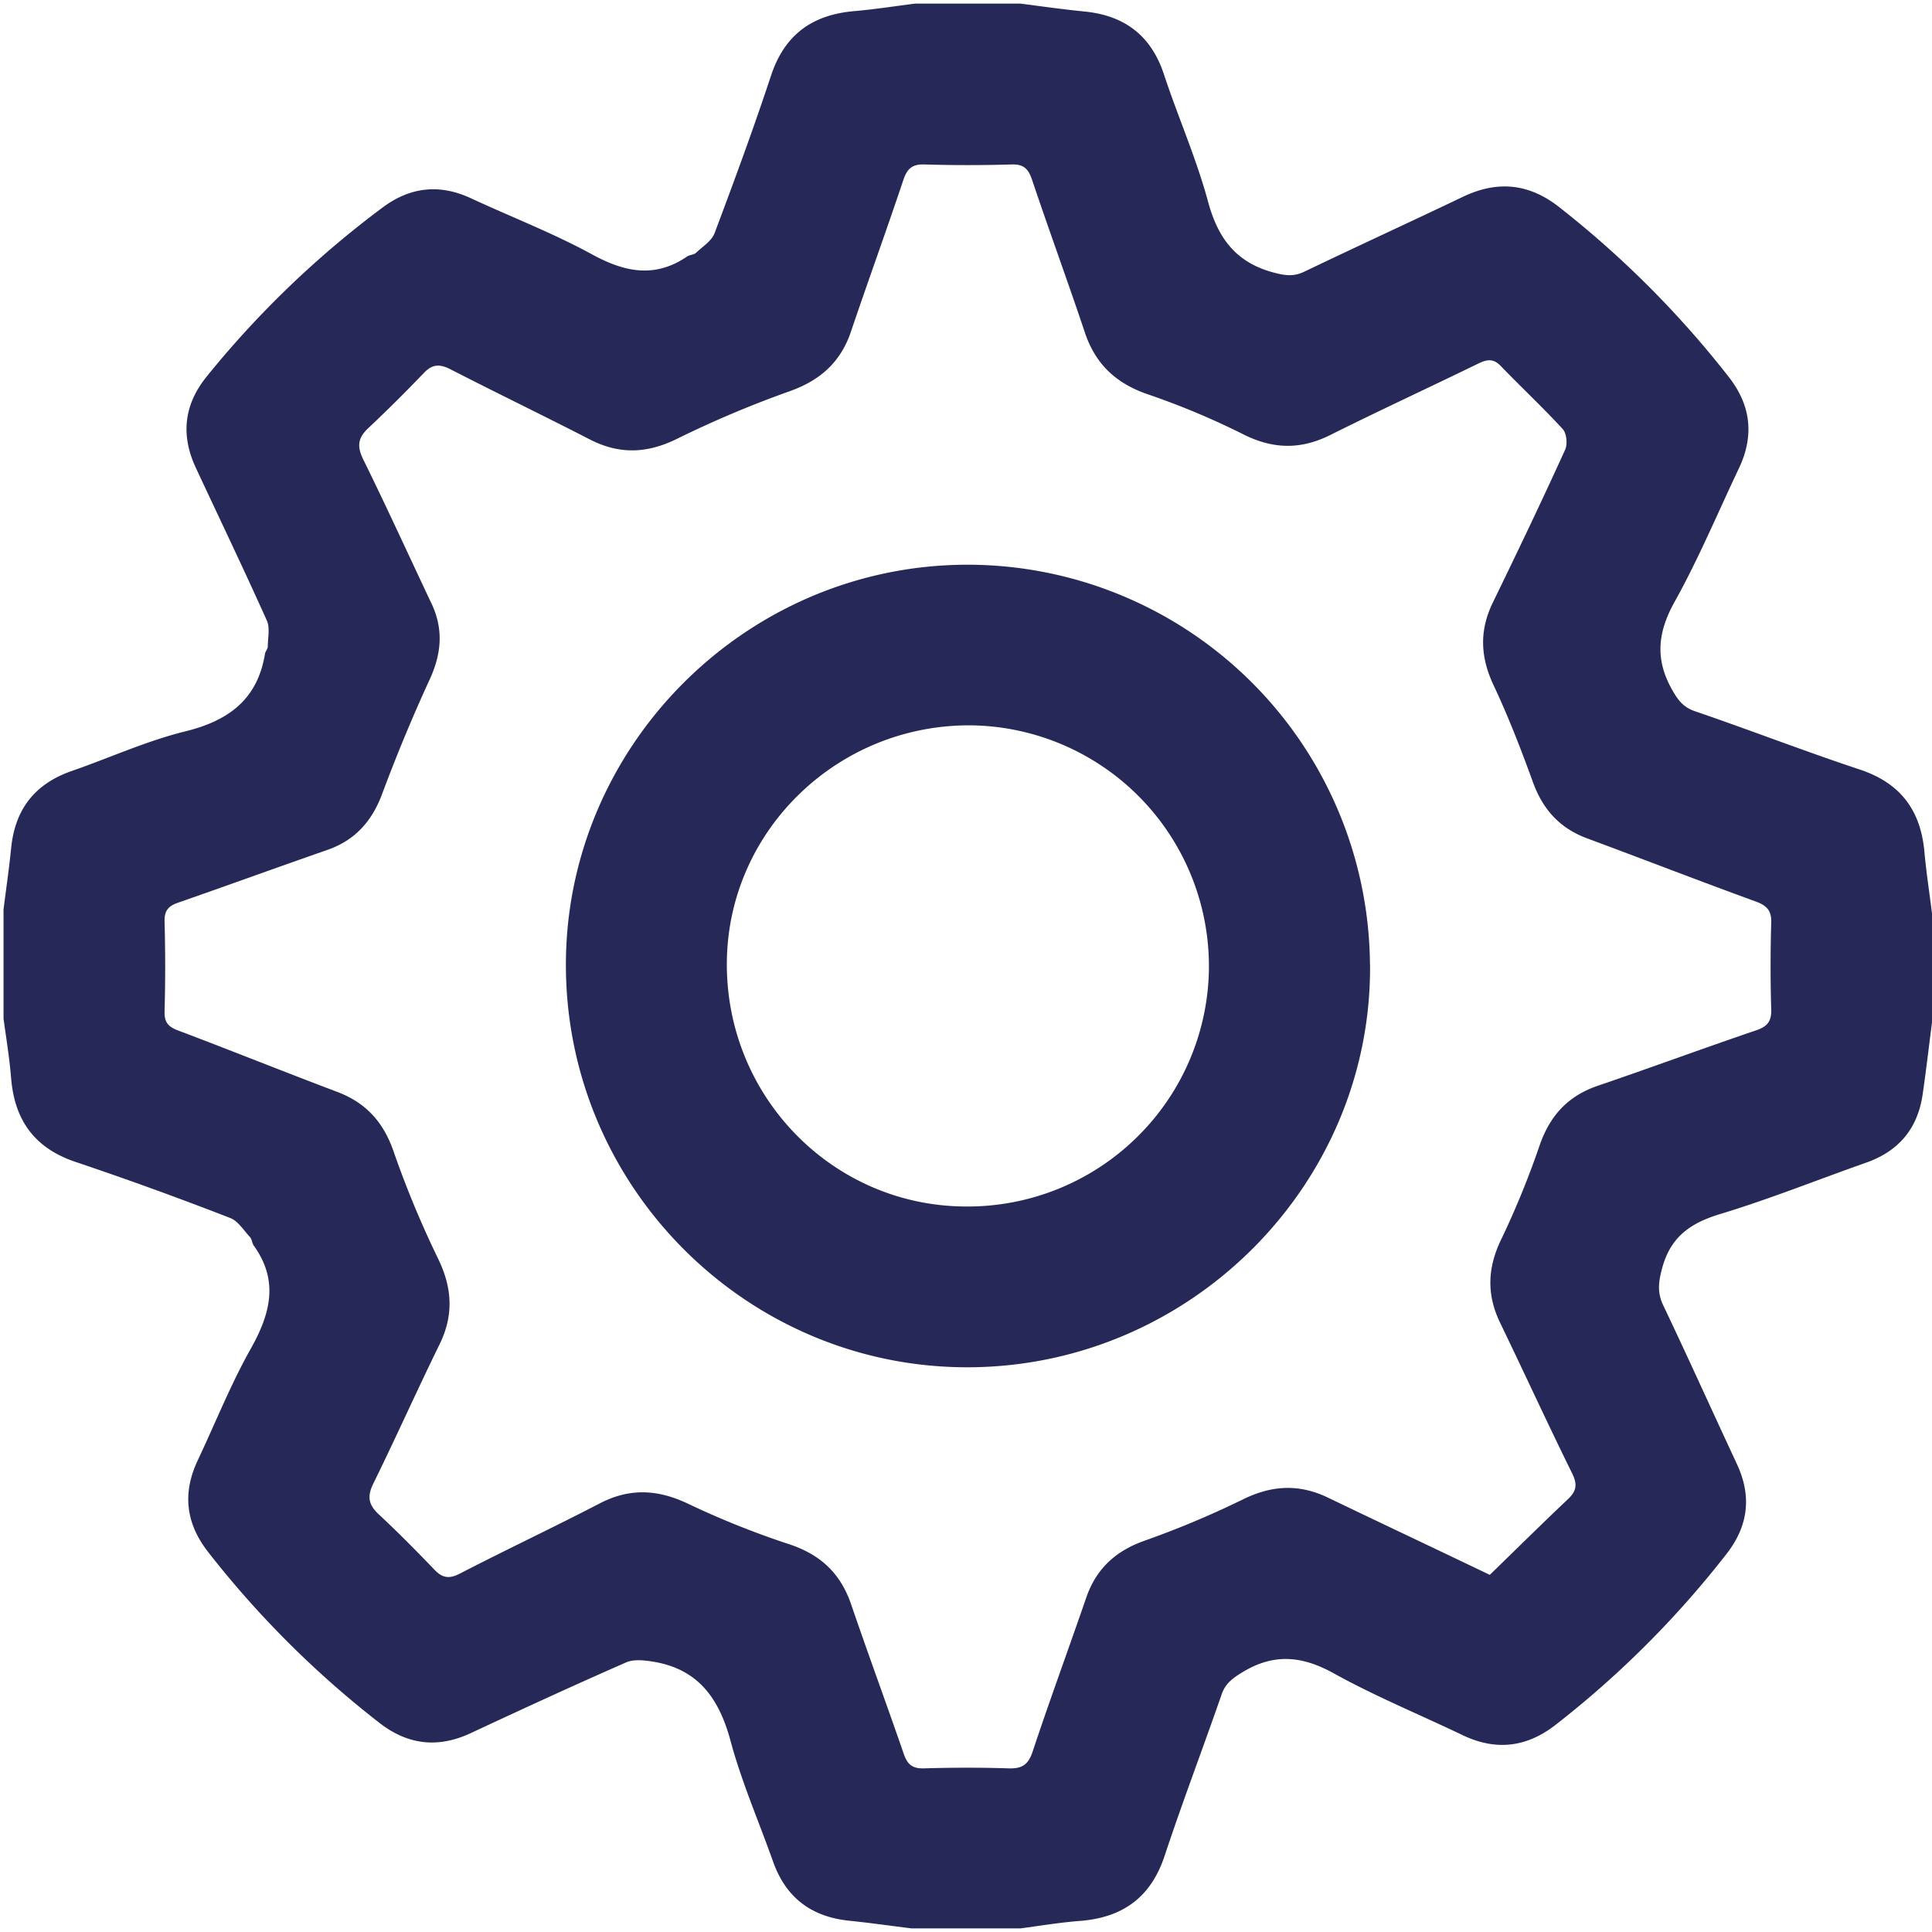 <svg width="23" height="23" xmlns="http://www.w3.org/2000/svg"><g fill="#262957" fill-rule="nonzero"><path d="M23 10.874v1.297c-.037.287-.07.575-.112.862-.06.406-.287.674-.677.81-.577.203-1.145.432-1.73.609-.358.108-.596.274-.695.651-.043.162-.058.286.016.44.298.626.582 1.257.875 1.885.179.383.137.735-.12 1.067a11.614 11.614 0 01-2.037 2.038c-.346.27-.712.313-1.109.123-.511-.245-1.038-.461-1.532-.735-.374-.207-.707-.241-1.077-.02-.121.073-.213.135-.26.274-.222.64-.464 1.274-.677 1.917-.164.495-.498.736-1.006.776-.237.018-.472.057-.708.089h-1.3c-.243-.03-.486-.065-.73-.09-.456-.044-.763-.271-.917-.703-.169-.477-.373-.944-.505-1.432-.134-.5-.376-.856-.91-.948-.11-.018-.24-.035-.334.006-.621.272-1.237.556-1.852.843-.391.182-.75.14-1.089-.125a11.65 11.65 0 01-2.038-2.034c-.264-.34-.306-.698-.123-1.087.21-.444.392-.904.632-1.33.235-.419.337-.81.035-1.23-.021-.029-.02-.076-.045-.101-.075-.081-.142-.192-.237-.227a42.219 42.219 0 00-1.828-.663c-.497-.164-.737-.497-.778-1.004-.019-.236-.058-.471-.09-.706v-1.298c.03-.242.066-.484.09-.726.045-.465.28-.77.723-.924.45-.156.89-.358 1.35-.471.52-.128.862-.383.95-.926.006-.029.032-.055.033-.083 0-.104.028-.223-.011-.31-.274-.611-.564-1.215-.847-1.822-.18-.388-.14-.75.132-1.085.61-.755 1.313-1.43 2.092-2.01.328-.245.677-.285 1.052-.111.48.223.976.414 1.44.667.39.214.75.288 1.135.026.03-.02.077-.019.103-.042.08-.075.19-.144.224-.238.233-.62.462-1.241.67-1.87.16-.487.487-.725.985-.77.244-.021.487-.059.73-.09h1.255c.25.032.501.068.753.093.479.045.8.28.955.748.168.509.387 1.003.526 1.518.12.442.338.729.793.846.132.034.23.045.353-.014.625-.3 1.256-.589 1.883-.889.412-.198.788-.164 1.15.12.753.59 1.432 1.27 2.02 2.023.265.34.304.7.12 1.088-.253.532-.48 1.077-.766 1.59-.2.359-.234.68-.032 1.04.07.124.131.211.272.26.656.224 1.304.476 1.962.694.487.161.729.485.773.985.022.243.06.486.09.729zm-5.265 7.875c.31-.301.617-.605.931-.902.102-.096.115-.176.05-.307-.293-.594-.57-1.197-.858-1.794-.161-.333-.15-.65.01-.984.174-.362.326-.734.457-1.115.122-.36.336-.599.699-.722.627-.214 1.25-.444 1.879-.658.134-.044.188-.106.183-.251-.01-.343-.01-.686 0-1.03.005-.144-.05-.204-.182-.253-.673-.245-1.34-.504-2.011-.753-.324-.12-.526-.344-.643-.667-.142-.391-.293-.781-.47-1.157-.158-.336-.17-.652-.007-.985.293-.603.583-1.208.86-1.818.03-.066.017-.195-.029-.245-.237-.258-.493-.497-.737-.75-.09-.095-.17-.079-.274-.027-.583.284-1.172.556-1.753.846-.356.179-.688.172-1.046-.01a9.09 9.09 0 00-1.133-.474c-.376-.13-.62-.358-.746-.735-.203-.607-.424-1.208-.628-1.816-.045-.134-.102-.19-.249-.184-.343.01-.688.01-1.031 0-.145-.005-.206.047-.252.182-.203.607-.422 1.208-.627 1.815-.123.358-.365.573-.723.701-.456.162-.902.35-1.337.564-.359.179-.69.194-1.045.012-.55-.283-1.108-.552-1.659-.835-.124-.063-.213-.066-.314.039-.217.226-.438.447-.667.662-.122.115-.135.215-.06.369.28.568.542 1.143.813 1.716.145.305.121.596-.019.902a19.91 19.91 0 00-.565 1.359c-.122.332-.324.56-.66.676-.59.205-1.18.42-1.771.626-.116.04-.165.093-.162.224.01.358.01.716 0 1.074-.003.127.045.18.16.223.634.24 1.264.493 1.899.733.338.128.545.358.665.7.151.436.328.862.529 1.277.172.35.192.676.022 1.025-.27.55-.518 1.107-.788 1.656-.076.153-.062.253.06.367.23.214.45.437.667.663.099.103.18.109.308.042.55-.284 1.111-.548 1.66-.833.355-.184.688-.167 1.047.003.39.186.792.347 1.202.482.373.122.613.344.74.71.205.6.424 1.193.63 1.79.044.126.104.173.238.17.337-.01.673-.011 1.01 0 .157.005.233-.042.285-.199.204-.614.428-1.222.639-1.835.118-.341.346-.552.69-.675.4-.141.792-.306 1.173-.492.35-.173.677-.188 1.027-.016.63.303 1.263.601 1.913.913v.001z"/><path d="M16.31 11.477c.026 2.609-2.12 4.777-4.753 4.8-2.633.023-4.8-2.113-4.82-4.754-.02-2.608 2.107-4.769 4.728-4.8a4.794 4.794 0 014.844 4.754zm-1.918.044a2.869 2.869 0 00-2.836-2.886c-1.585-.01-2.889 1.253-2.903 2.82-.014 1.595 1.255 2.898 2.835 2.908a2.875 2.875 0 002.042-.82c.545-.532.855-1.26.862-2.02v-.002z"/></g></svg>